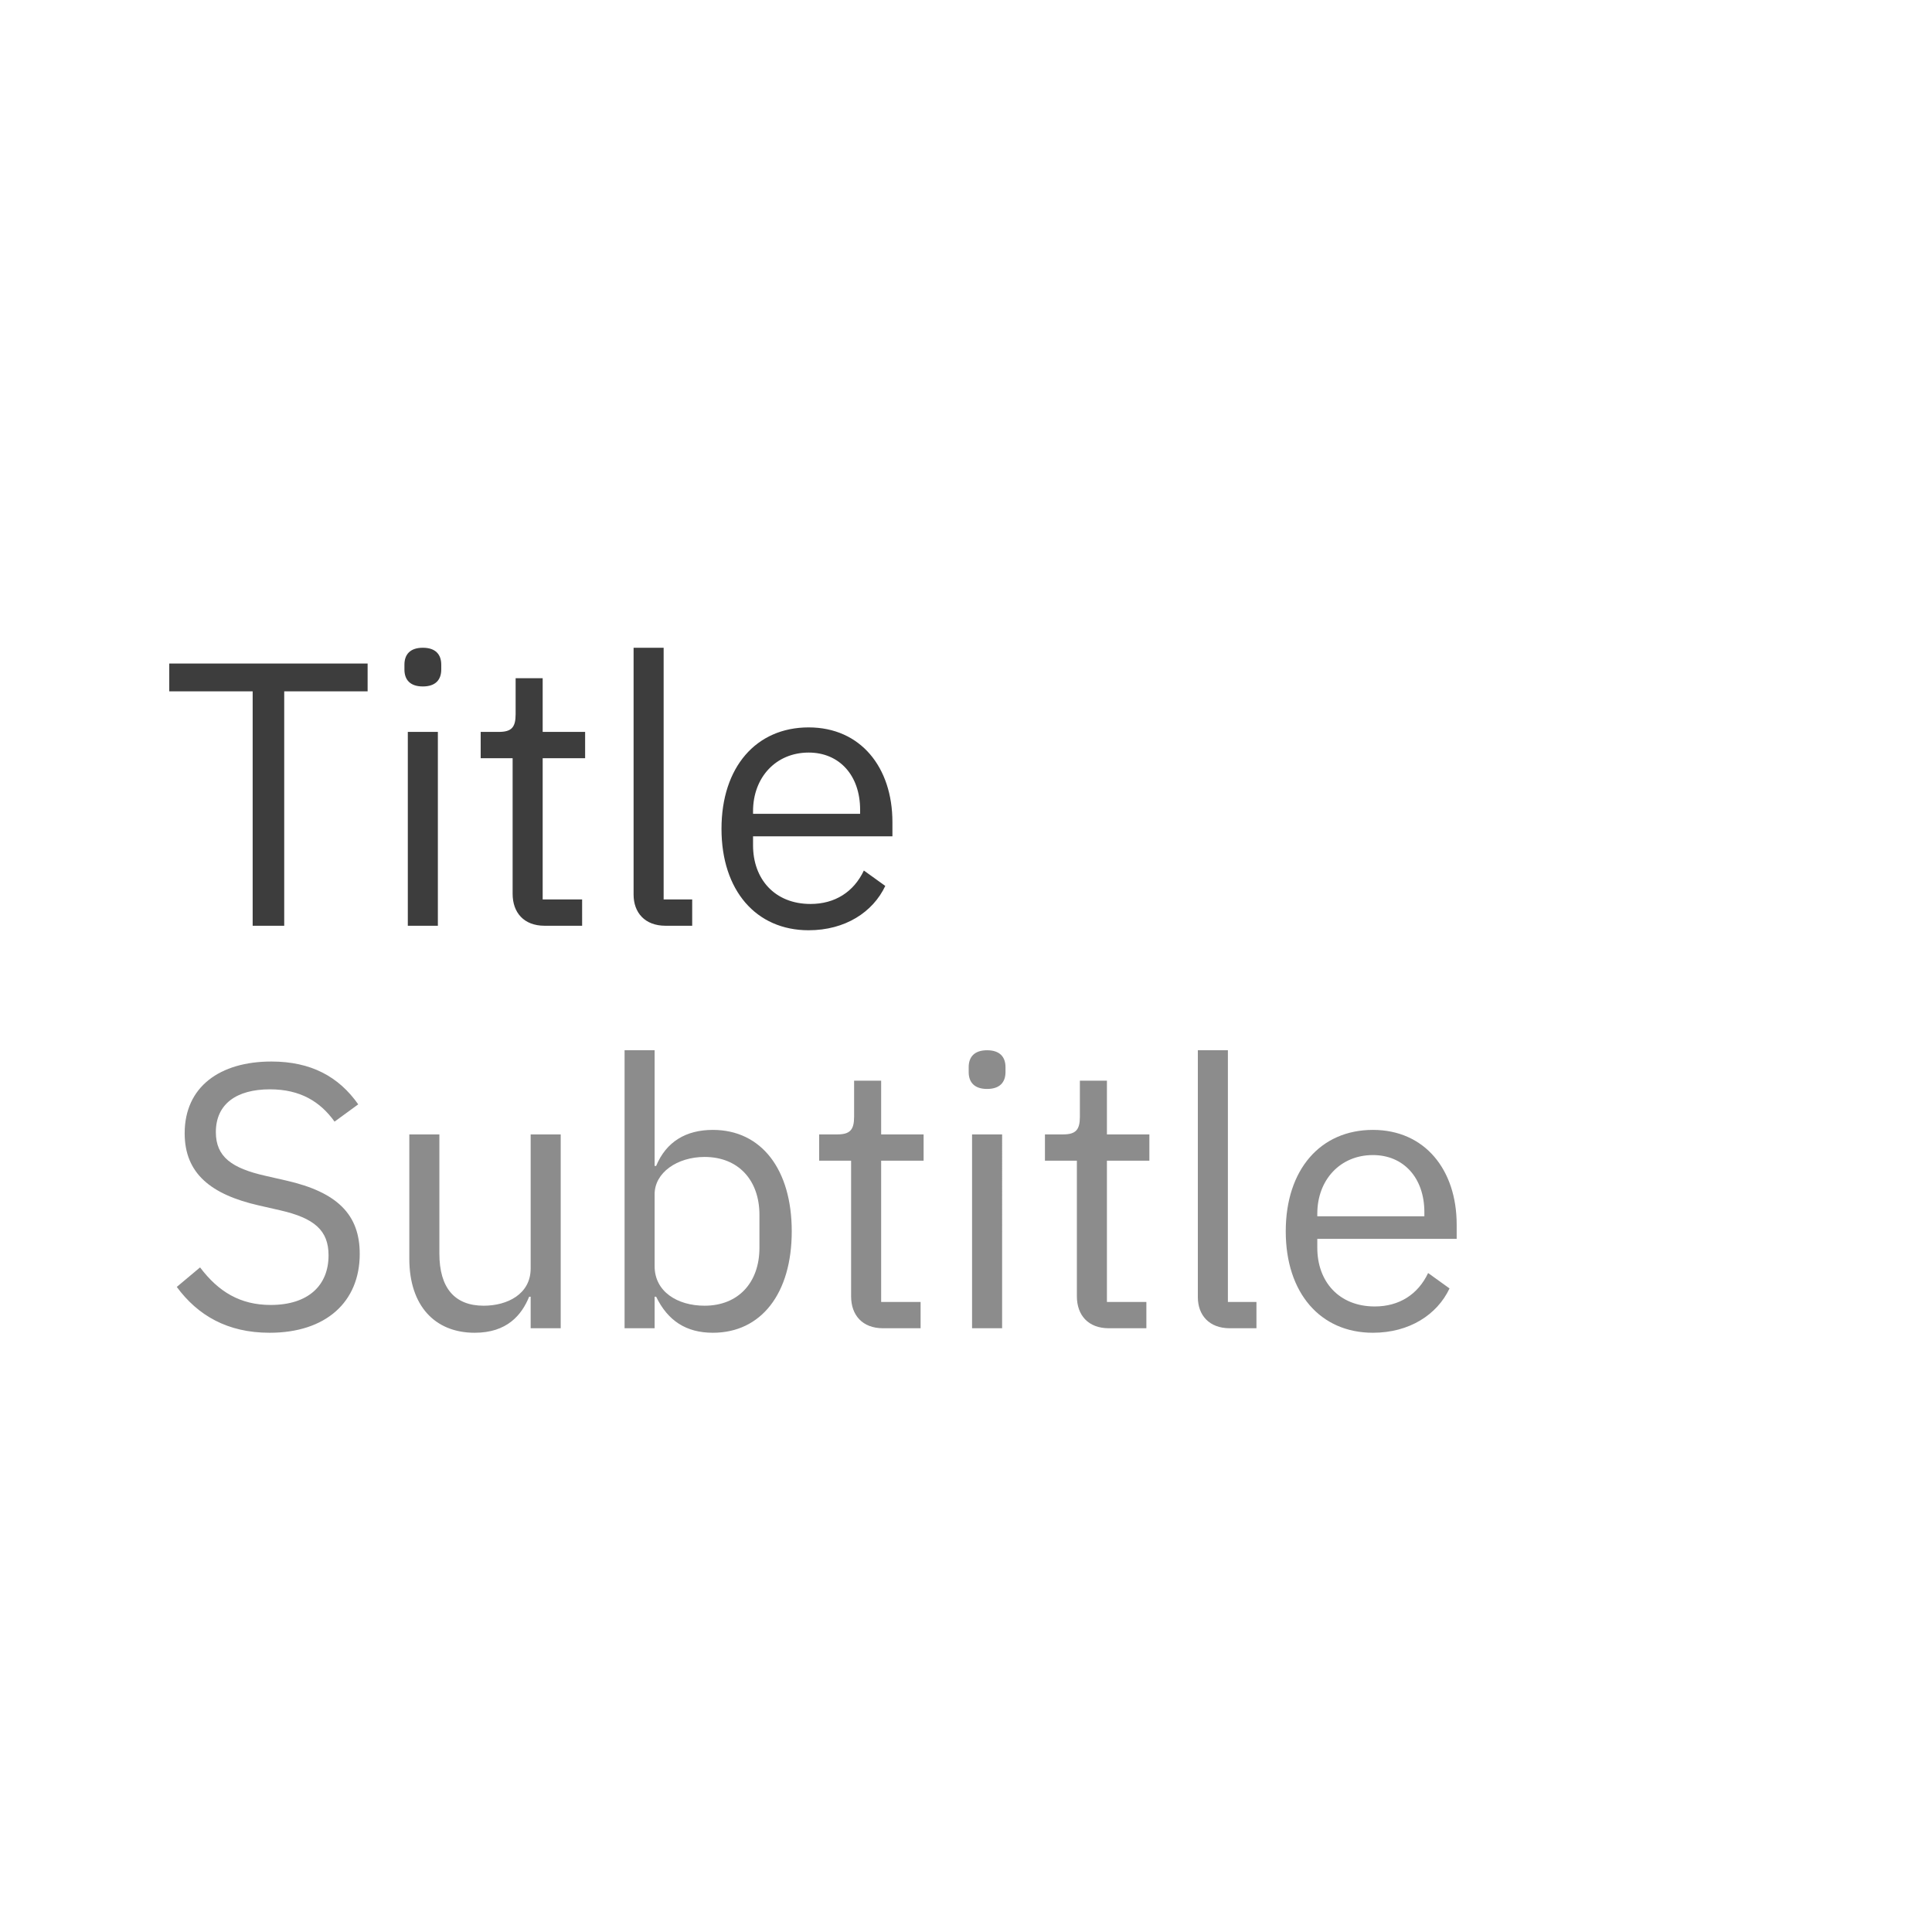 <svg xmlns="http://www.w3.org/2000/svg" viewBox="0 0 288 288"><g fill="none" fill-rule="evenodd"><path fill="#FFF" d="M0 0h288v288H0z"/><path d="M54.8 103.056H42.368V138h-4.704v-34.944H25.232v-4.144H54.8v4.144zm8.232-.728c-1.904 0-2.744-1.008-2.744-2.52v-.728c0-1.512.84-2.52 2.744-2.52 1.904 0 2.744 1.008 2.744 2.52v.728c0 1.512-.84 2.52-2.744 2.52zM60.792 138v-28.896h4.48V138h-4.48zm25.984 0h-5.6c-3.08 0-4.76-1.96-4.76-4.76v-20.216h-4.76v-3.92h2.688c1.904 0 2.52-.672 2.52-2.632v-5.376h4.032v8.008h6.328v3.92h-6.328v21.056h5.88V138zm16.408 0h-3.976c-3.08 0-4.76-1.96-4.76-4.648V96.56h4.48v37.52h4.256V138zm17.36.672c-7.84 0-12.992-5.936-12.992-15.12s5.152-15.12 12.992-15.12c7.728 0 12.488 5.936 12.488 14.112v2.128h-20.776v1.344c0 4.984 3.192 8.736 8.568 8.736 3.64 0 6.44-1.792 7.952-4.984l3.192 2.296c-1.848 3.92-5.992 6.608-11.424 6.608zm0-26.488c-4.872 0-8.288 3.696-8.288 8.736v.392h15.96v-.616c0-5.096-3.08-8.512-7.672-8.512z" fill="#3D3D3D"/><path d="M40.184 198.672c-6.272 0-10.696-2.576-13.832-6.832l3.472-2.912c2.744 3.64 5.992 5.6 10.528 5.6 5.6 0 8.624-2.912 8.624-7.392 0-3.696-2.072-5.544-7.224-6.72l-3.192-.728c-7.112-1.624-11.032-4.76-11.032-10.752 0-6.944 5.264-10.696 12.936-10.696 5.88 0 10.024 2.24 12.936 6.384l-3.528 2.576c-2.128-2.968-5.096-4.816-9.632-4.816-4.984 0-8.064 2.184-8.064 6.384 0 3.696 2.408 5.376 7.336 6.496l3.192.728c7.616 1.736 10.92 5.096 10.92 10.92 0 7.168-5.04 11.76-13.44 11.76zm38.92-.672v-4.704h-.224c-1.12 2.744-3.304 5.376-8.12 5.376-5.936 0-9.744-4.032-9.744-11.032v-18.536h4.48v17.752c0 5.152 2.296 7.784 6.608 7.784 3.528 0 7-1.736 7-5.544v-19.992h4.48V198h-4.48zm14 0v-41.44h4.48v17.248h.224c1.512-3.64 4.48-5.376 8.456-5.376 7.224 0 11.76 5.88 11.76 15.12 0 9.24-4.536 15.12-11.76 15.12-3.976 0-6.72-1.792-8.456-5.376h-.224V198h-4.48z" fill="#8C8C8C"/><path d="M105.032 194.64c5.04 0 8.176-3.472 8.176-8.624v-4.928c0-5.152-3.136-8.624-8.176-8.624-4.088 0-7.448 2.352-7.448 5.544v10.752c0 3.752 3.36 5.88 7.448 5.88z" fill="#FFF"/><path d="M137.232 198h-5.6c-3.08 0-4.76-1.96-4.76-4.76v-20.216h-4.76v-3.92h2.688c1.904 0 2.52-.672 2.52-2.632v-5.376h4.032v8.008h6.328v3.92h-6.328v21.056h5.88V198zm9.912-35.672c-1.904 0-2.744-1.008-2.744-2.52v-.728c0-1.512.84-2.52 2.744-2.52 1.904 0 2.744 1.008 2.744 2.52v.728c0 1.512-.84 2.52-2.744 2.52zM144.904 198v-28.896h4.48V198zm25.984 0h-5.6c-3.08 0-4.76-1.96-4.76-4.76v-20.216h-4.76v-3.92h2.688c1.904 0 2.52-.672 2.52-2.632v-5.376h4.032v8.008h6.328v3.92h-6.328v21.056h5.88V198zm16.408 0h-3.976c-3.08 0-4.76-1.96-4.76-4.648V156.56h4.48v37.52h4.256V198zm17.36.672c-7.84 0-12.992-5.936-12.992-15.12s5.152-15.12 12.992-15.12c7.728 0 12.488 5.936 12.488 14.112v2.128h-20.776v1.344c0 4.984 3.192 8.736 8.568 8.736 3.64 0 6.44-1.792 7.952-4.984l3.192 2.296c-1.848 3.92-5.992 6.608-11.424 6.608z" fill="#8C8C8C"/><path d="M204.656 172.184c-4.872 0-8.288 3.696-8.288 8.736v.392h15.96v-.616c0-5.096-3.08-8.512-7.672-8.512z" fill="#FFF"/></g></svg>
